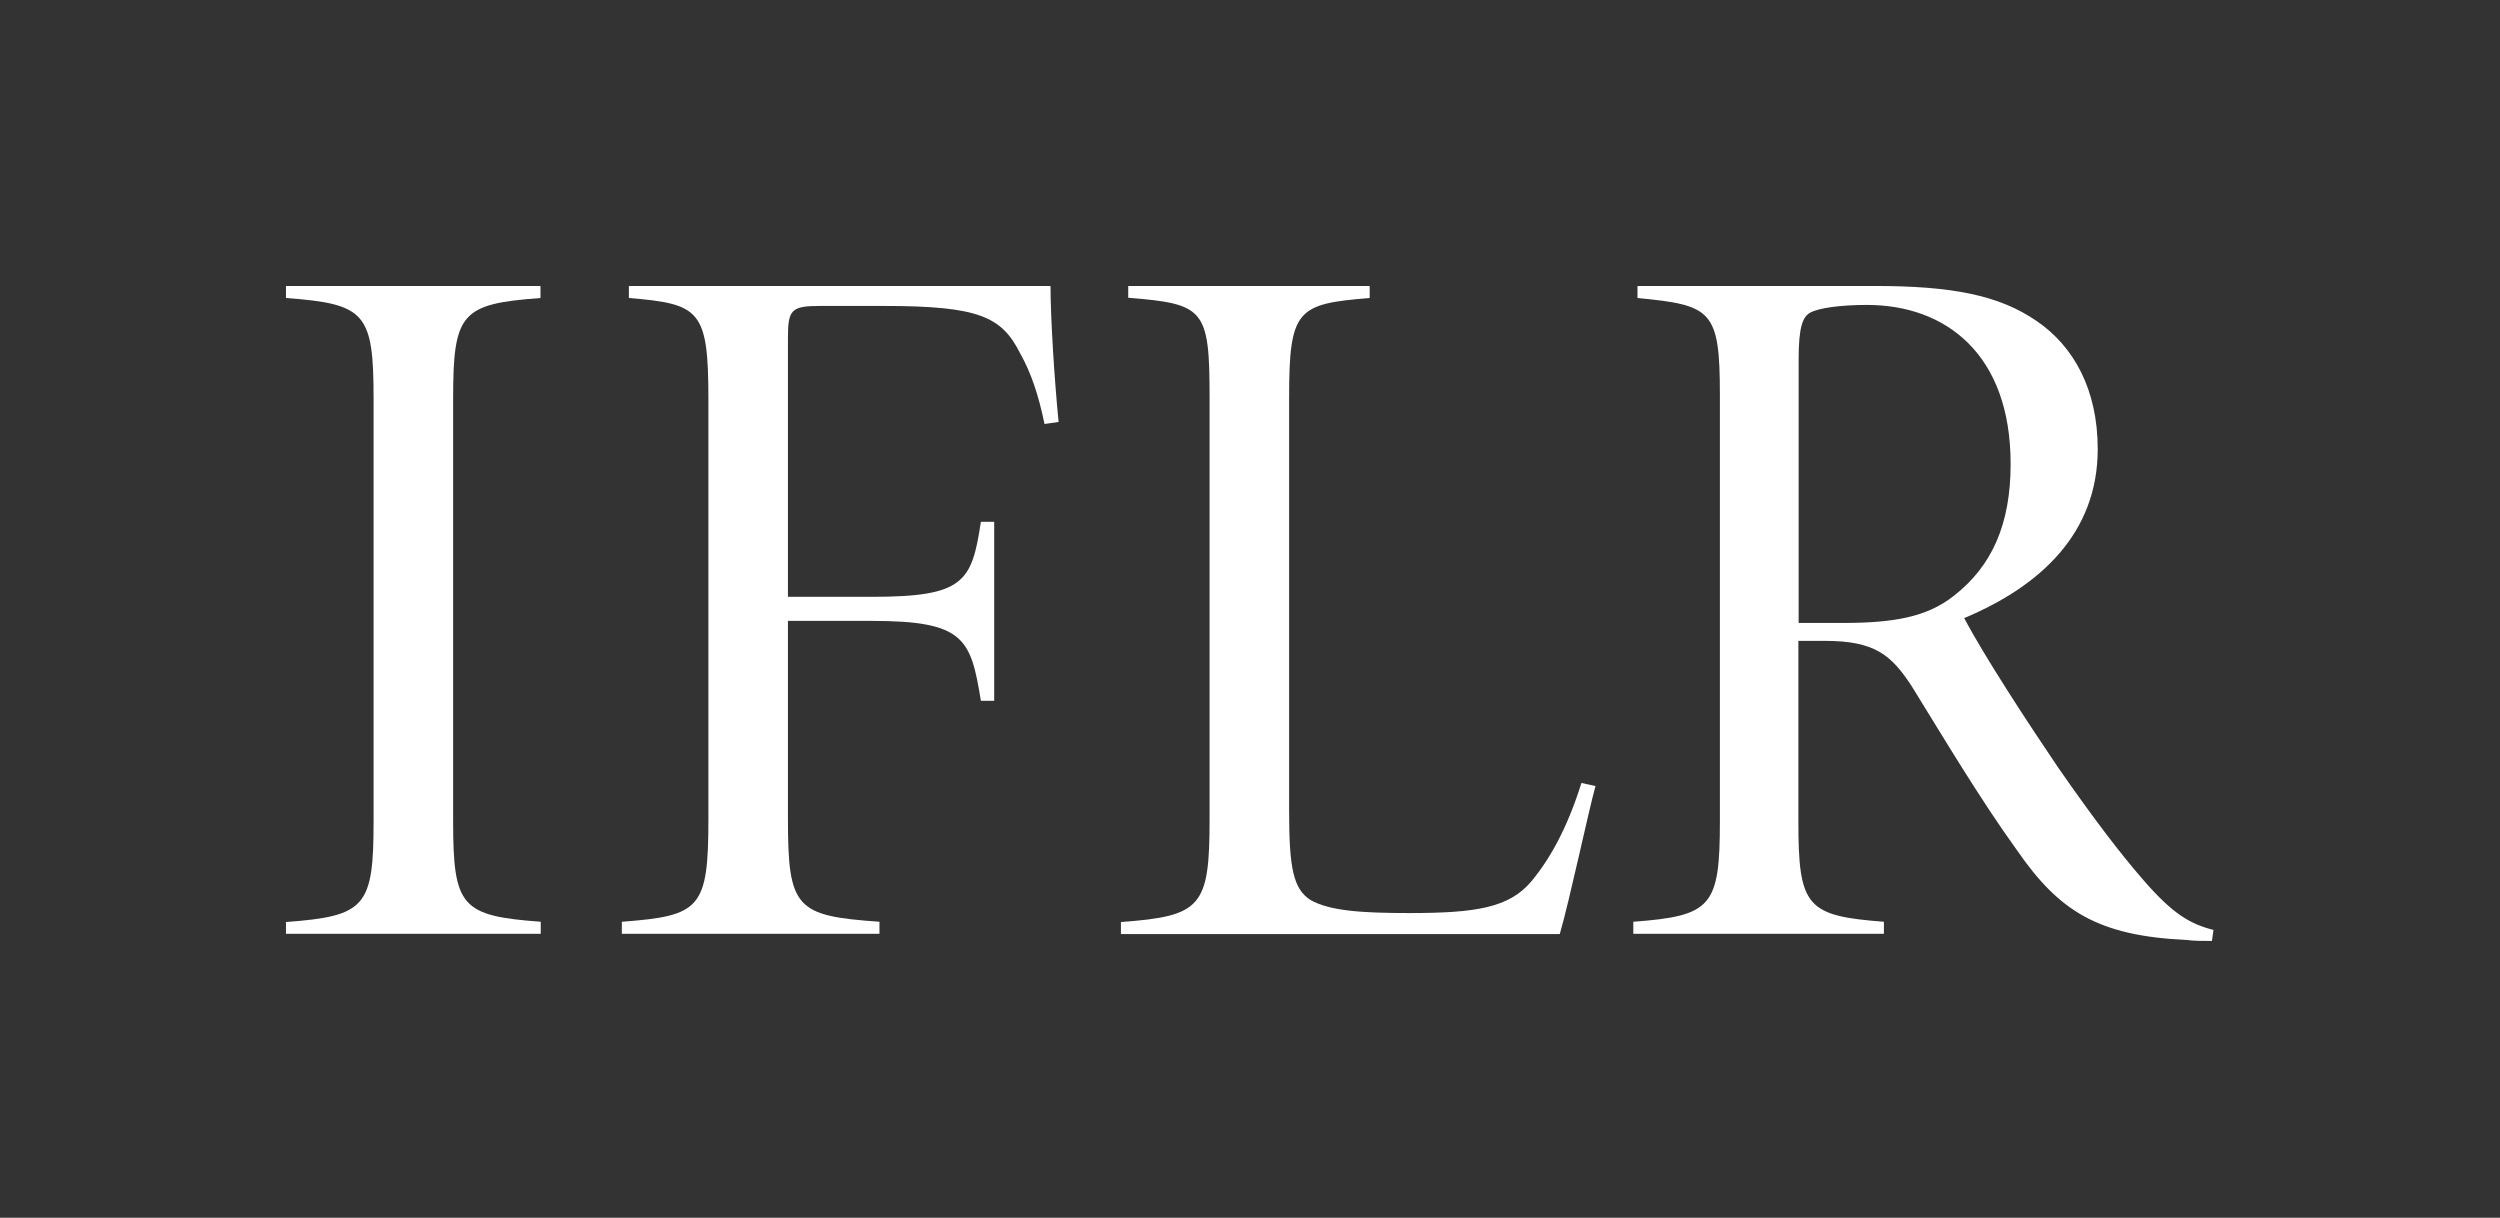 <?xml version="1.0" encoding="UTF-8"?> <svg xmlns="http://www.w3.org/2000/svg" width="271" height="132" viewBox="0 0 271 132" fill="none"><rect x="0" y="0" width="271" height="132" fill="#333333" stroke="none"/><path d="M31 101.251V99.946C39.621 99.308 40.497 98.308 40.497 89.01V43.24C40.497 33.914 39.621 32.943 31 32.304V31H58.588V32.304C49.995 32.943 49.119 33.914 49.119 43.24V88.982C49.119 98.308 49.995 99.28 58.616 99.918V101.223H31" fill="white"></path><path d="M113.226 45.961C112.576 42.824 111.785 40.437 110.569 38.272C108.591 34.358 106.16 33.165 95.899 33.165H88.832C85.751 33.165 85.412 33.609 85.412 36.635V64.696H94.514C104.548 64.696 105.34 63.058 106.329 56.563H107.771V75.965H106.329C105.227 69.248 104.577 67.305 94.514 67.305H85.412V88.76C85.412 98.503 86.288 99.28 95.334 99.918V101.223H67.407V99.918C75.915 99.28 76.791 98.503 76.791 88.76V43.351C76.791 33.609 75.915 32.943 68.17 32.304V31H113.876C113.876 34.581 114.329 41.52 114.753 45.739L113.226 45.961Z" fill="white"></path><path d="M172.953 85.208C172.19 87.928 170.183 97.448 169.08 101.251H121.508V99.946C130.243 99.308 131.119 98.308 131.119 88.788V43.129C131.119 33.47 130.553 32.943 122.3 32.277V31H148.474V32.304C140.616 32.943 139.74 33.498 139.74 43.129V87.9C139.74 94.09 140.192 96.365 142.058 97.559C144.149 98.752 147.683 98.975 152.771 98.975C159.95 98.975 163.597 98.419 166.028 95.505C168.006 93.118 169.9 89.76 171.426 84.874L172.953 85.208Z" fill="white"></path><path d="M239.774 102C238.785 102 237.795 102 237.004 101.889C227.393 101.445 223.21 98.752 218.687 92.23C214.617 86.595 210.631 79.878 207.211 74.355C205.007 70.996 203.226 69.47 197.827 69.47H194.944V88.982C194.944 98.308 195.82 99.28 204.215 99.918V101.223H177.051V99.918C185.559 99.28 186.436 98.281 186.436 88.982V42.824C186.436 33.609 185.559 33.082 177.504 32.304V31H203.226C211.508 31 216.68 31.971 220.779 34.803C224.765 37.523 227.393 42.186 227.393 48.681C227.393 57.785 221.203 63.53 212.921 67C215.013 70.996 219.761 78.269 223.069 83.154C226.828 88.566 229.796 92.48 232.34 95.394C235.534 99.086 237.428 100.168 239.943 100.806L239.774 102ZM199.834 67.527C205.233 67.527 208.879 66.889 211.762 64.613C215.946 61.365 217.952 56.813 217.952 50.291C217.952 38.355 210.886 33.054 202.378 33.054C199.495 33.054 197.092 33.387 196.187 33.914C195.424 34.358 194.972 35.441 194.972 38.91V67.527H199.834Z" fill="white"></path></svg> 